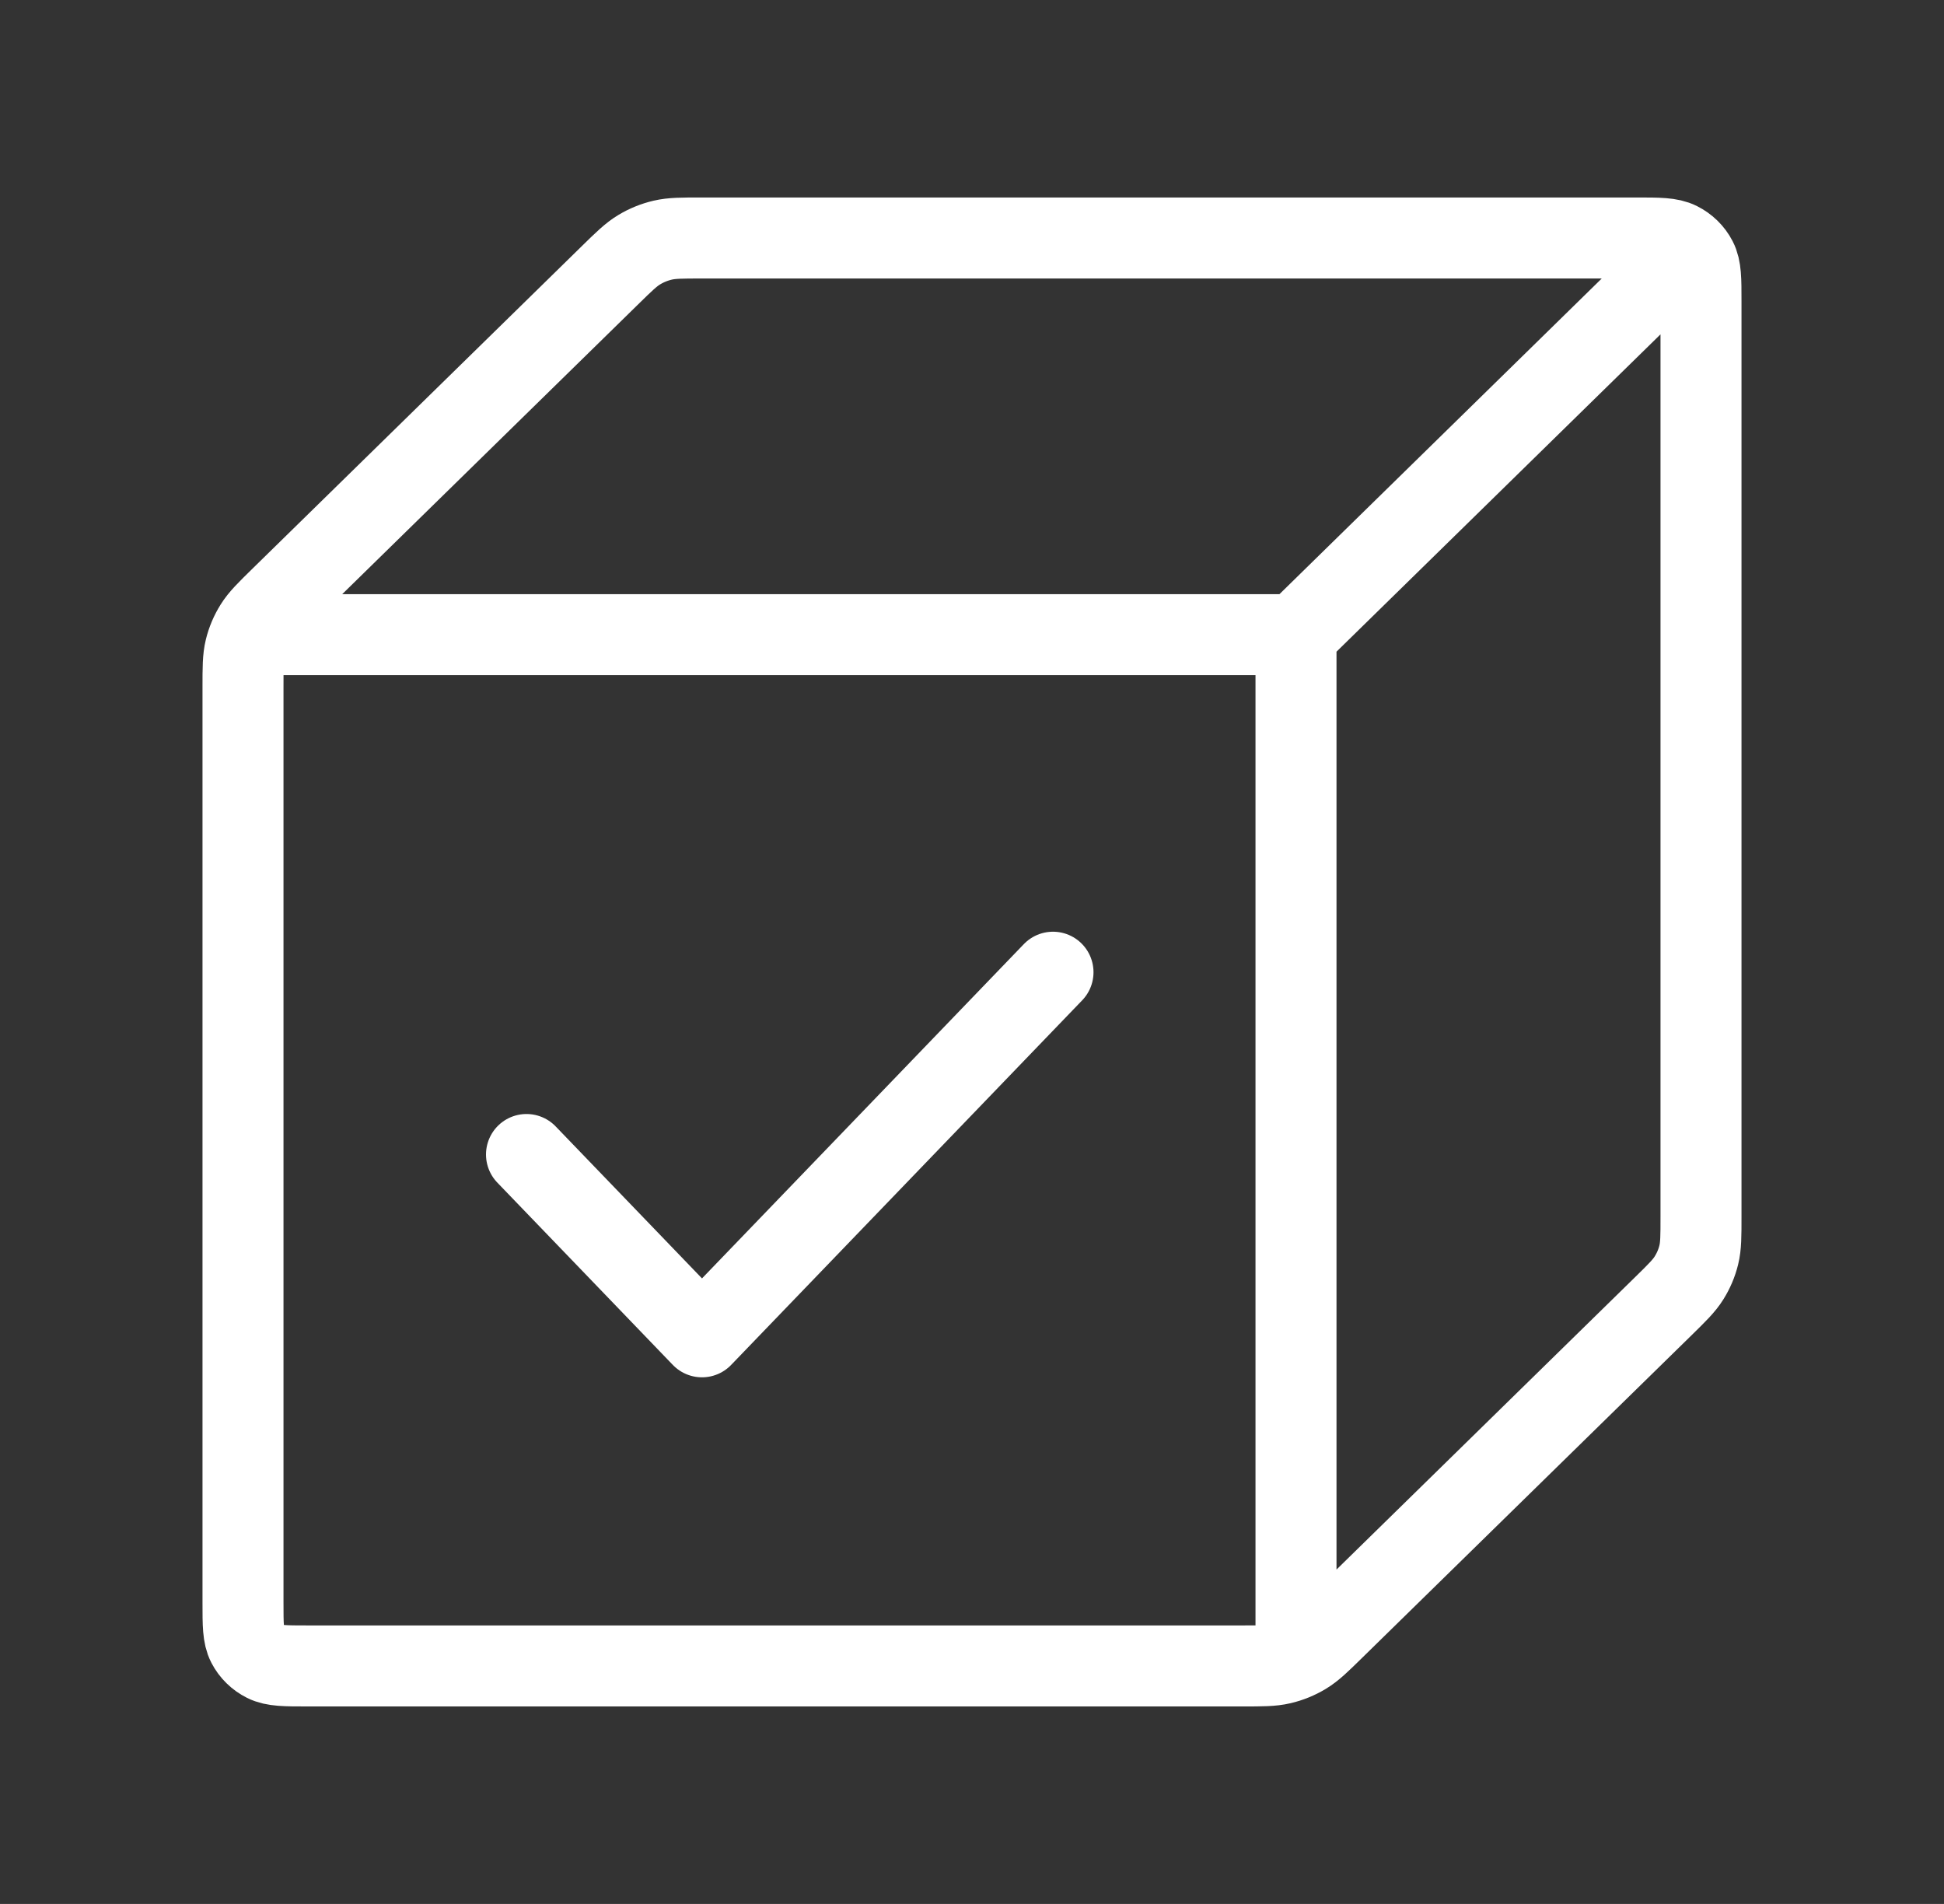 <svg width="48" height="47" viewBox="0 0 48 47" fill="none" xmlns="http://www.w3.org/2000/svg">
<rect x="0" y="0" width="48" height="47" fill="#333333" stroke="none"/>
<path d="M7 15.667H32M32 15.667V40.146M32 15.667L41 6.854M42 30.035V7.442C42 6.893 42 6.619 41.891 6.41C41.795 6.225 41.642 6.076 41.454 5.982C41.24 5.875 40.96 5.875 40.4 5.875H17.326C16.836 5.875 16.592 5.875 16.361 5.929C16.157 5.977 15.962 6.056 15.783 6.164C15.582 6.285 15.409 6.454 15.063 6.793L6.937 14.749C6.591 15.088 6.418 15.257 6.295 15.455C6.185 15.63 6.104 15.821 6.055 16.021C6 16.246 6 16.485 6 16.965V39.558C6 40.107 6 40.381 6.109 40.59C6.205 40.775 6.358 40.924 6.546 41.018C6.76 41.125 7.04 41.125 7.6 41.125H30.674C31.164 41.125 31.408 41.125 31.639 41.071C31.843 41.023 32.038 40.944 32.217 40.836C32.418 40.715 32.591 40.546 32.937 40.207L41.063 32.251C41.409 31.912 41.582 31.743 41.705 31.545C41.815 31.37 41.896 31.179 41.945 30.979C42 30.754 42 30.515 42 30.035Z" stroke="white" stroke-width="2" stroke-linecap="round" stroke-linejoin="round"/>
<path d="M13 28.5L15.167 30.75L17.333 33L21.667 28.5L26 24" stroke="white" stroke-width="2" stroke-linecap="round" stroke-linejoin="round"/>
</svg>
